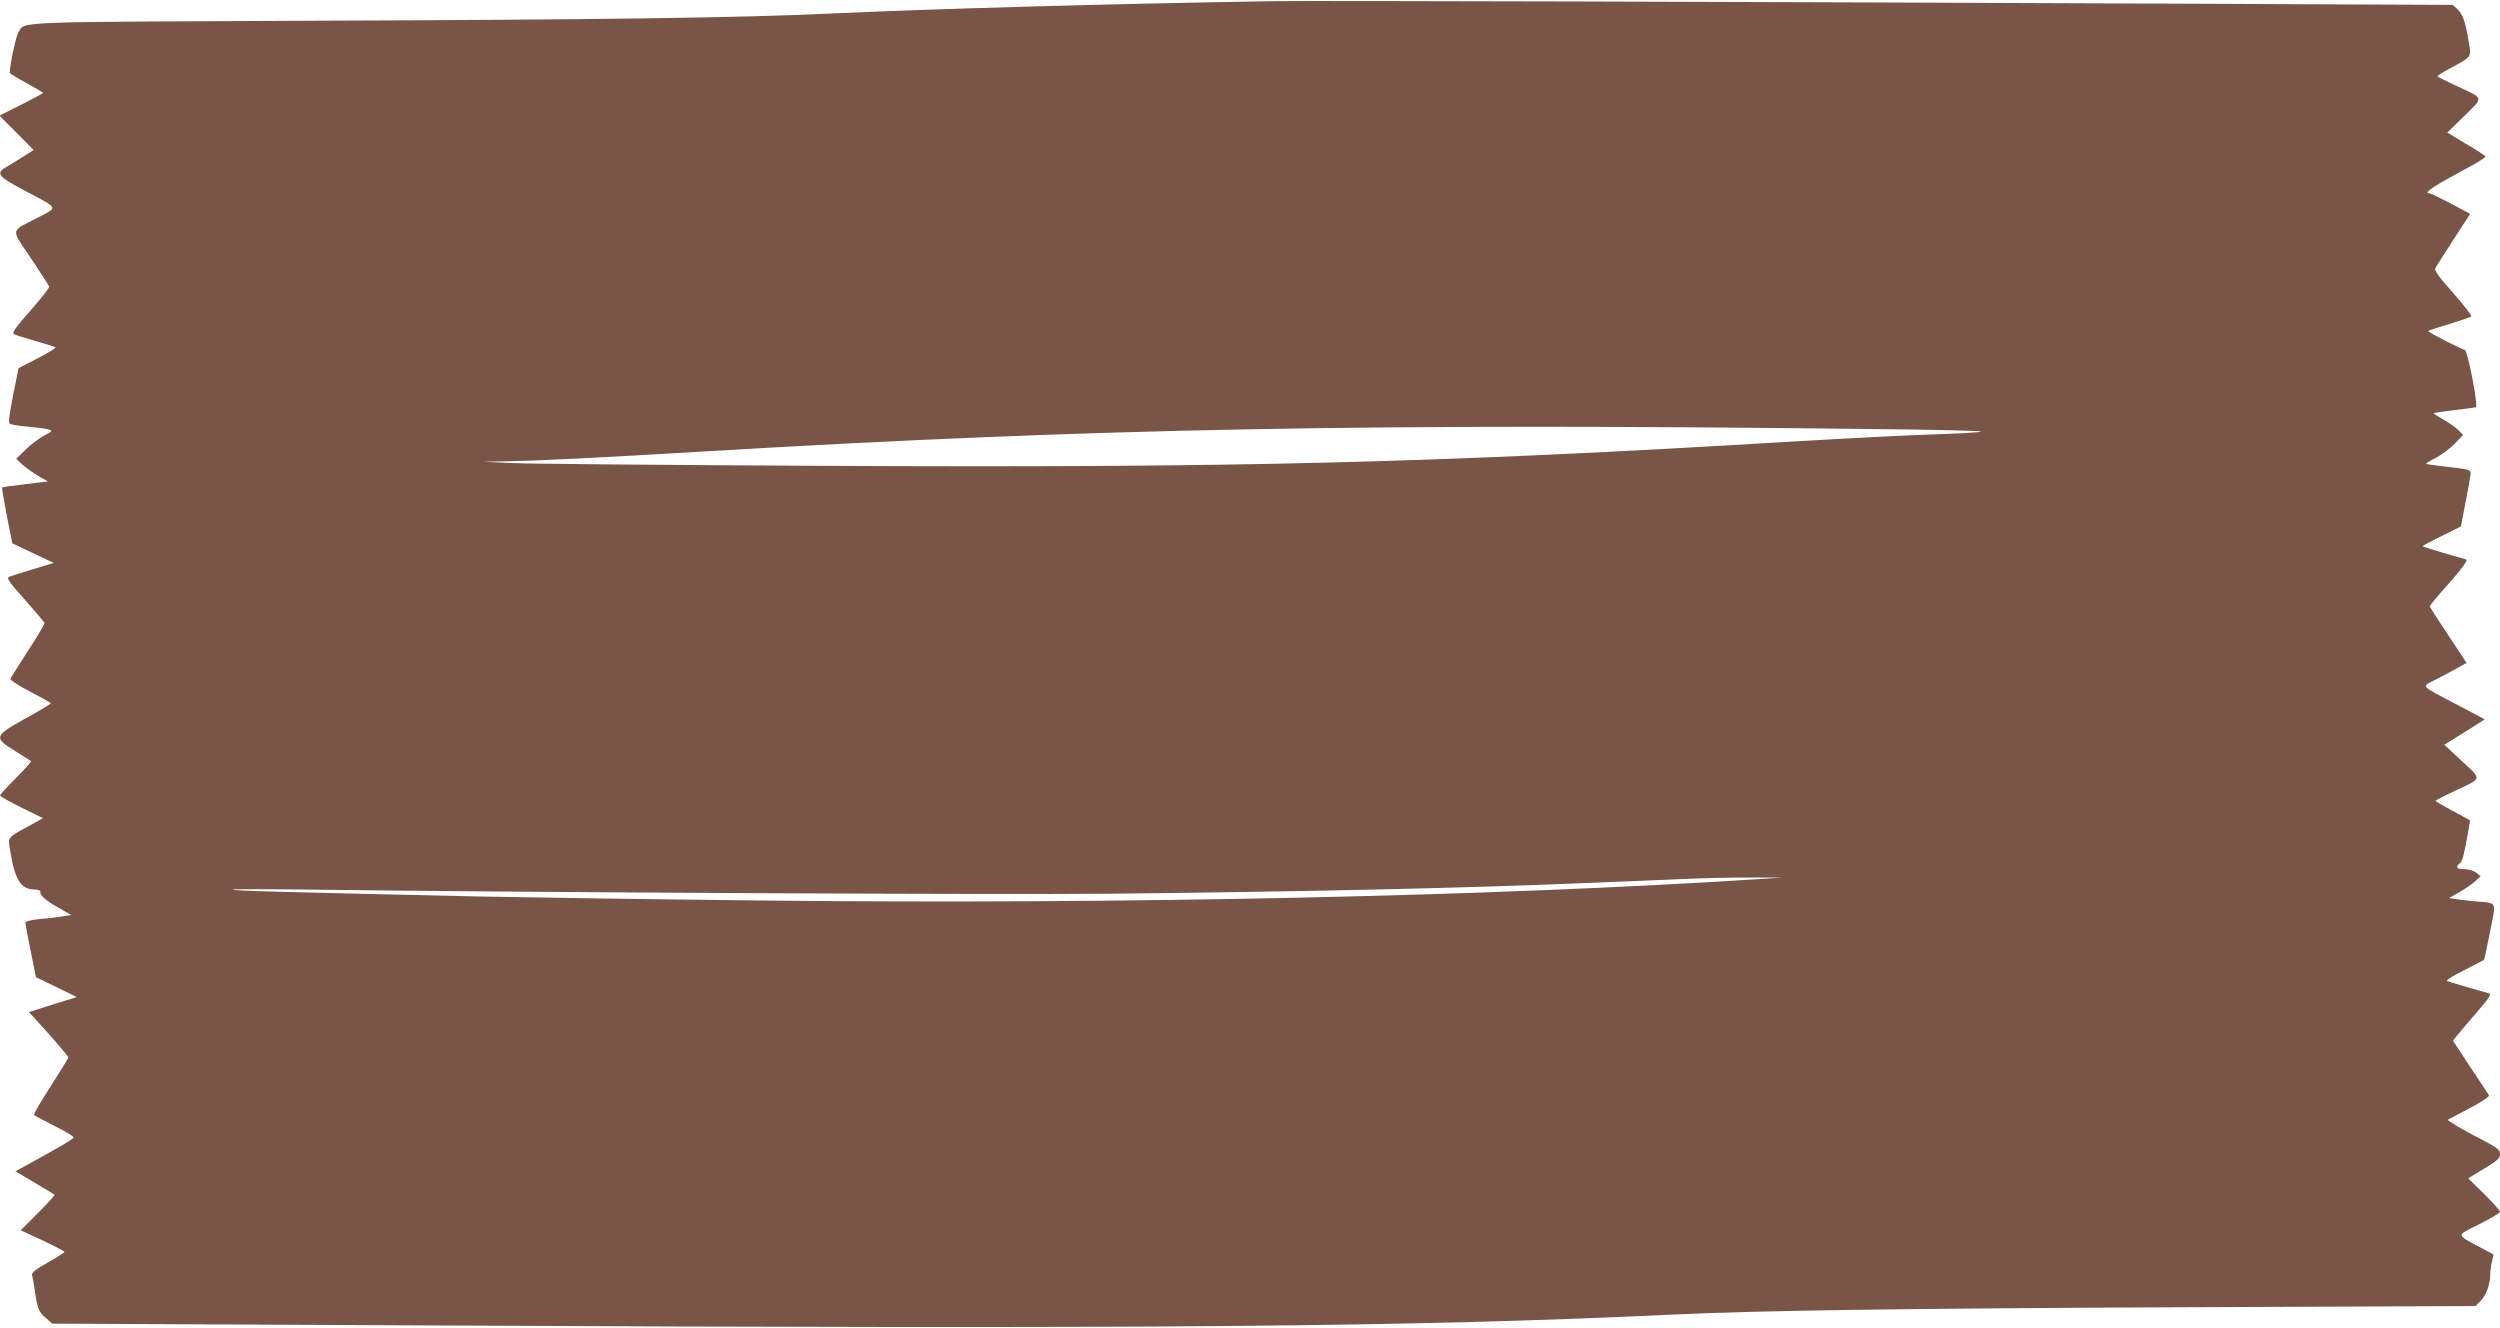 <?xml version="1.0" standalone="no"?>
<!DOCTYPE svg PUBLIC "-//W3C//DTD SVG 20010904//EN"
 "http://www.w3.org/TR/2001/REC-SVG-20010904/DTD/svg10.dtd">
<svg version="1.0" xmlns="http://www.w3.org/2000/svg"
 width="1280pt" height="680pt" viewBox="0 0 1280 680"
 preserveAspectRatio="xMidYMid meet">
<g transform="translate(0,680) scale(0.1,-0.1)"
fill="#795548" stroke="none">
<path d="M6520 6794 c-861 -14 -1738 -39 -2285 -64 -437 -21 -1177 -31 -2615
-36 -1582 -7 -1489 -3 -1525 -58 -13 -19 -45 -169 -45 -208 0 -4 38 -28 85
-53 47 -26 85 -48 85 -51 0 -2 -50 -29 -111 -60 l-112 -56 88 -88 87 -88 -53
-34 c-30 -19 -69 -43 -87 -53 -55 -33 -43 -48 91 -119 182 -97 176 -85 71
-140 -144 -74 -141 -52 -35 -209 50 -75 92 -140 93 -145 2 -5 -42 -60 -96
-122 -72 -81 -95 -114 -86 -120 7 -5 56 -20 109 -35 53 -15 100 -30 105 -33 5
-2 -36 -28 -90 -56 l-99 -51 -28 -139 c-20 -102 -25 -141 -16 -146 6 -4 46
-11 89 -14 43 -4 90 -10 105 -14 27 -8 27 -8 -22 -34 -27 -15 -69 -47 -94 -72
l-46 -45 31 -29 c17 -16 54 -42 81 -58 l50 -29 -115 -14 c-63 -7 -117 -15
-119 -17 -2 -2 9 -67 24 -145 l28 -141 106 -50 106 -50 -105 -32 c-58 -18
-113 -35 -123 -39 -15 -6 -3 -25 80 -117 54 -61 99 -115 101 -119 2 -5 -36
-69 -84 -142 -47 -73 -88 -138 -90 -144 -3 -7 42 -36 100 -66 58 -30 106 -57
106 -60 0 -3 -57 -38 -127 -76 -164 -91 -167 -100 -56 -168 43 -27 80 -50 82
-52 3 -2 -32 -41 -77 -86 -45 -45 -82 -86 -82 -90 0 -4 50 -32 110 -62 l110
-54 -72 -40 c-112 -61 -108 -56 -96 -126 24 -149 54 -198 123 -199 19 -1 34
-5 32 -11 -6 -17 27 -46 93 -83 l65 -37 -40 -6 c-22 -4 -75 -11 -118 -14 -46
-5 -77 -12 -77 -19 0 -6 12 -71 27 -145 l27 -134 105 -51 104 -51 -123 -38
-122 -39 29 -31 c79 -86 173 -195 173 -201 0 -4 -41 -70 -90 -147 -50 -77 -88
-143 -86 -147 2 -4 50 -29 105 -57 56 -27 100 -54 98 -59 -3 -8 -59 -42 -225
-133 l-73 -40 98 -58 c54 -32 100 -60 102 -62 3 -2 -35 -44 -84 -93 l-89 -89
112 -52 c62 -29 112 -55 112 -59 0 -3 -38 -28 -85 -54 -64 -36 -84 -52 -81
-65 3 -9 10 -49 16 -89 12 -85 19 -101 59 -134 l29 -25 1863 -9 c3851 -19
5091 -8 6449 56 423 20 1178 31 2625 37 l1469 6 27 27 c28 28 49 84 49 135 0
17 4 46 9 66 l8 36 -71 38 c-123 66 -123 57 -2 117 58 29 106 58 106 64 0 6
-37 47 -81 91 l-82 80 81 49 c68 41 82 53 82 75 0 23 -12 32 -102 79 -57 29
-117 63 -135 75 l-32 21 110 58 c71 38 107 62 102 69 -4 7 -47 72 -96 145
l-88 134 23 28 c13 16 58 70 101 119 63 73 74 91 60 95 -116 33 -201 58 -213
63 -9 3 25 25 85 55 55 28 101 52 103 53 2 2 16 67 31 144 32 161 39 146 -74
156 -38 3 -85 9 -103 12 l-33 5 53 30 c29 17 66 42 81 56 l28 26 -23 18 c-13
10 -40 18 -60 18 -40 0 -48 10 -24 30 14 11 22 41 44 168 l9 52 -89 48 c-48
26 -88 49 -88 52 1 3 44 25 97 50 145 68 142 56 38 153 l-90 84 50 31 c28 17
74 46 104 65 l53 34 -138 73 c-197 103 -188 93 -118 128 33 17 82 43 111 59
l52 29 -94 142 c-52 78 -95 145 -95 148 0 3 45 58 101 120 63 71 95 116 87
119 -7 2 -60 18 -117 34 -57 17 -106 32 -107 34 -2 2 41 25 96 52 55 27 100
49 100 50 0 0 11 58 25 130 14 71 25 136 25 145 0 14 -20 19 -112 29 -62 7
-114 14 -116 16 -2 2 19 16 48 30 29 15 72 47 97 72 l44 46 -22 23 c-13 13
-47 38 -76 54 -29 17 -53 32 -53 34 0 2 46 9 103 16 56 6 107 13 113 15 14 4
-41 288 -56 293 -32 11 -192 93 -188 97 2 3 51 19 109 36 57 18 108 35 112 39
4 3 -37 57 -92 119 -79 89 -99 117 -91 130 5 9 47 75 93 146 l84 130 -99 53
c-54 28 -103 52 -108 52 -37 0 14 34 193 130 53 28 95 55 92 59 -2 5 -47 34
-100 65 l-95 57 87 85 c101 100 105 87 -42 155 -52 24 -95 46 -95 49 0 3 30
22 68 42 110 60 105 53 92 133 -16 100 -30 141 -57 167 l-25 23 -1361 6
c-2239 10 -4480 16 -4677 13z m3094 -2191 c302 -3 541 -9 530 -13 -10 -4 -118
-10 -239 -14 -121 -3 -443 -20 -715 -36 -1844 -111 -2855 -136 -4995 -125
-781 4 -1487 10 -1570 14 l-150 7 115 2 c165 3 473 18 1040 52 1973 117 3407
144 5984 113z m-609 -2304 c-1362 -88 -3245 -129 -5066 -110 -569 6 -1236 16
-1484 21 -1034 23 -1258 29 -1263 35 -3 3 181 3 409 0 1157 -15 3501 -26 4074
-21 1030 11 1840 29 2500 57 143 6 339 14 435 18 96 5 252 8 345 8 l170 0
-120 -8z"/>
</g>
</svg>
